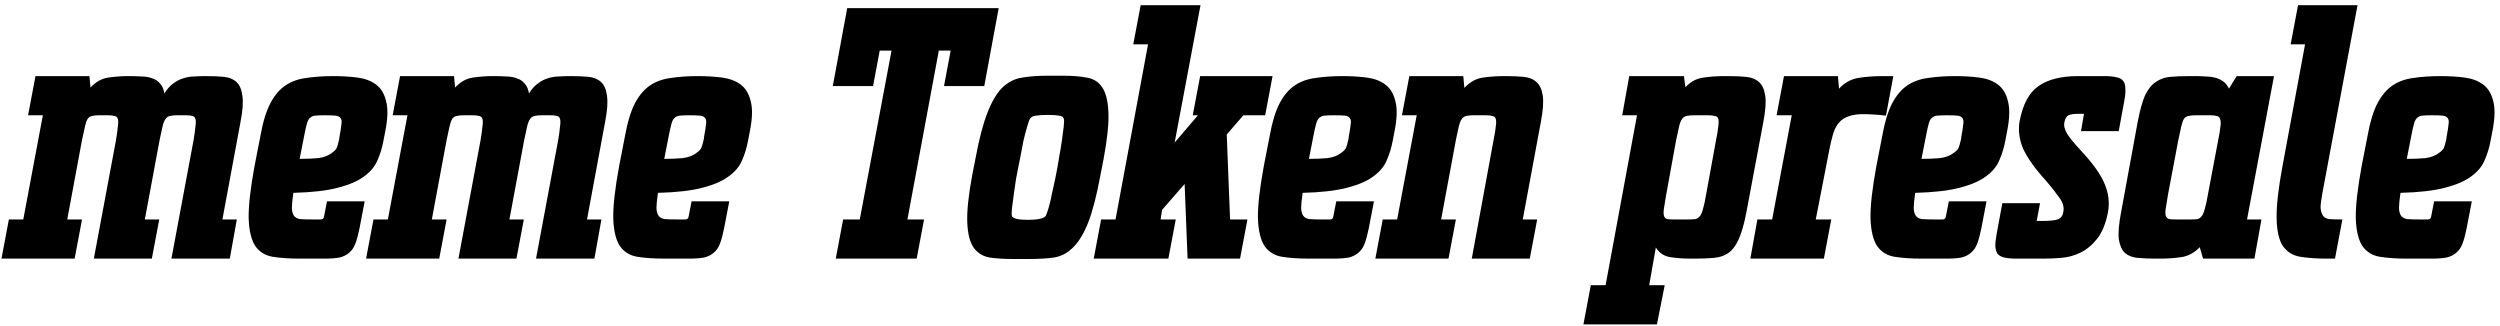 <svg width="406" height="53" viewBox="0 0 406 53" fill="none" xmlns="http://www.w3.org/2000/svg">
<path d="M1.44 35.64H3.78L6.96 18.72H4.56L5.76 12.36H14.52L14.7 14.22C15.54 13.3 16.5 12.76 17.58 12.6C18.7 12.44 19.72 12.36 20.64 12.36H20.94C21.66 12.36 22.34 12.38 22.98 12.42C23.62 12.42 24.2 12.52 24.72 12.72C25.24 12.88 25.66 13.16 25.98 13.56C26.34 13.92 26.58 14.46 26.7 15.18C27.14 14.46 27.62 13.92 28.14 13.56C28.66 13.16 29.2 12.88 29.76 12.72C30.36 12.52 30.96 12.42 31.56 12.42C32.16 12.38 32.74 12.36 33.3 12.36H33.54C34.58 12.36 35.52 12.4 36.36 12.48C37.2 12.56 37.88 12.84 38.4 13.32C38.92 13.8 39.24 14.54 39.36 15.54C39.52 16.54 39.42 17.96 39.06 19.8L36.12 35.64H38.46L37.32 42H27.84L31.44 22.74C31.6 21.78 31.7 21.04 31.74 20.52C31.82 20 31.82 19.6 31.74 19.32C31.66 19.04 31.5 18.88 31.26 18.84C31.02 18.76 30.66 18.72 30.18 18.72H28.74C28.26 18.72 27.88 18.76 27.6 18.84C27.32 18.88 27.08 19.04 26.88 19.32C26.68 19.6 26.52 20 26.4 20.52C26.28 21.04 26.12 21.78 25.92 22.74L23.52 35.64H25.86L24.66 42H15.24L18.84 22.74C19 21.78 19.1 21.04 19.14 20.52C19.22 20 19.22 19.6 19.14 19.32C19.06 19.04 18.88 18.88 18.6 18.84C18.36 18.76 18 18.72 17.52 18.72H16.08C15.6 18.72 15.22 18.76 14.94 18.84C14.66 18.88 14.42 19.04 14.22 19.32C14.06 19.6 13.92 20 13.8 20.52C13.68 21.04 13.52 21.78 13.32 22.74L10.92 35.64H13.32L12.12 42H0.24L1.44 35.64ZM59.223 32.7L58.383 37.08C58.183 38.08 57.963 38.9 57.723 39.54C57.483 40.18 57.143 40.68 56.703 41.04C56.303 41.4 55.783 41.66 55.143 41.82C54.503 41.94 53.703 42 52.743 42H48.663C46.983 42 45.523 41.9 44.283 41.7C43.083 41.5 42.143 40.92 41.463 39.96C40.823 39 40.463 37.52 40.383 35.52C40.343 33.48 40.663 30.62 41.343 26.94L42.303 22.02C42.703 19.78 43.243 18.02 43.923 16.74C44.603 15.46 45.423 14.5 46.383 13.86C47.343 13.22 48.463 12.82 49.743 12.66C51.063 12.46 52.523 12.36 54.123 12.36C55.563 12.36 56.883 12.44 58.083 12.6C59.283 12.76 60.283 13.14 61.083 13.74C61.883 14.34 62.423 15.24 62.703 16.44C63.023 17.6 62.983 19.2 62.583 21.24L62.283 22.8C62.083 23.92 61.763 24.98 61.323 25.98C60.923 26.98 60.203 27.86 59.163 28.62C58.163 29.38 56.743 30 54.903 30.48C53.103 30.96 50.683 31.24 47.643 31.32C47.483 32.4 47.403 33.2 47.403 33.72C47.403 34.24 47.503 34.66 47.703 34.98C47.903 35.3 48.243 35.5 48.723 35.58C49.243 35.62 49.963 35.64 50.883 35.64H52.083C52.403 35.64 52.583 35.48 52.623 35.16L53.103 32.7H59.223ZM48.663 25.8C49.743 25.8 50.743 25.76 51.663 25.68C52.583 25.56 53.323 25.28 53.883 24.84C54.283 24.56 54.543 24.3 54.663 24.06C54.783 23.82 54.923 23.34 55.083 22.62L55.143 22.14C55.303 21.3 55.403 20.66 55.443 20.22C55.523 19.74 55.483 19.4 55.323 19.2C55.163 18.96 54.883 18.82 54.483 18.78C54.083 18.74 53.503 18.72 52.743 18.72C52.103 18.72 51.583 18.74 51.183 18.78C50.823 18.82 50.523 18.96 50.283 19.2C50.083 19.4 49.923 19.74 49.803 20.22C49.683 20.66 49.543 21.3 49.383 22.14L48.663 25.8ZM60.65 35.64H62.99L66.17 18.72H63.77L64.97 12.36H73.73L73.91 14.22C74.75 13.3 75.71 12.76 76.79 12.6C77.91 12.44 78.93 12.36 79.85 12.36H80.15C80.87 12.36 81.55 12.38 82.19 12.42C82.83 12.42 83.41 12.52 83.93 12.72C84.45 12.88 84.87 13.16 85.19 13.56C85.55 13.92 85.79 14.46 85.91 15.18C86.35 14.46 86.83 13.92 87.35 13.56C87.87 13.16 88.41 12.88 88.97 12.72C89.57 12.52 90.17 12.42 90.77 12.42C91.37 12.38 91.95 12.36 92.51 12.36H92.75C93.79 12.36 94.73 12.4 95.57 12.48C96.41 12.56 97.09 12.84 97.61 13.32C98.13 13.8 98.45 14.54 98.57 15.54C98.73 16.54 98.63 17.96 98.27 19.8L95.33 35.64H97.67L96.53 42H87.05L90.65 22.74C90.81 21.78 90.91 21.04 90.95 20.52C91.03 20 91.03 19.6 90.95 19.32C90.87 19.04 90.71 18.88 90.47 18.84C90.23 18.76 89.87 18.72 89.39 18.72H87.95C87.47 18.72 87.09 18.76 86.81 18.84C86.53 18.88 86.29 19.04 86.09 19.32C85.89 19.6 85.73 20 85.61 20.52C85.49 21.04 85.33 21.78 85.13 22.74L82.73 35.64H85.07L83.87 42H74.45L78.05 22.74C78.21 21.78 78.31 21.04 78.35 20.52C78.43 20 78.43 19.6 78.35 19.32C78.27 19.04 78.09 18.88 77.81 18.84C77.57 18.76 77.21 18.72 76.73 18.72H75.29C74.81 18.72 74.43 18.76 74.15 18.84C73.87 18.88 73.63 19.04 73.43 19.32C73.27 19.6 73.13 20 73.01 20.52C72.89 21.04 72.73 21.78 72.53 22.74L70.13 35.64H72.53L71.33 42H59.45L60.65 35.64ZM118.433 32.7L117.593 37.08C117.393 38.08 117.173 38.9 116.933 39.54C116.693 40.18 116.353 40.68 115.913 41.04C115.513 41.4 114.993 41.66 114.353 41.82C113.713 41.94 112.913 42 111.953 42H107.873C106.193 42 104.733 41.9 103.493 41.7C102.293 41.5 101.353 40.92 100.673 39.96C100.033 39 99.673 37.52 99.593 35.52C99.553 33.48 99.873 30.62 100.553 26.94L101.513 22.02C101.913 19.78 102.453 18.02 103.133 16.74C103.813 15.46 104.633 14.5 105.593 13.86C106.553 13.22 107.673 12.82 108.953 12.66C110.273 12.46 111.733 12.36 113.333 12.36C114.773 12.36 116.093 12.44 117.293 12.6C118.493 12.76 119.493 13.14 120.293 13.74C121.093 14.34 121.633 15.24 121.913 16.44C122.233 17.6 122.193 19.2 121.793 21.24L121.493 22.8C121.293 23.92 120.973 24.98 120.533 25.98C120.133 26.98 119.413 27.86 118.373 28.62C117.373 29.38 115.953 30 114.113 30.48C112.313 30.96 109.893 31.24 106.853 31.32C106.693 32.4 106.613 33.2 106.613 33.72C106.613 34.24 106.713 34.66 106.913 34.98C107.113 35.3 107.453 35.5 107.933 35.58C108.453 35.62 109.173 35.64 110.093 35.64H111.293C111.613 35.64 111.793 35.48 111.833 35.16L112.313 32.7H118.433ZM107.873 25.8C108.953 25.8 109.953 25.76 110.873 25.68C111.793 25.56 112.533 25.28 113.093 24.84C113.493 24.56 113.753 24.3 113.873 24.06C113.993 23.82 114.133 23.34 114.293 22.62L114.353 22.14C114.513 21.3 114.613 20.66 114.653 20.22C114.733 19.74 114.693 19.4 114.533 19.2C114.373 18.96 114.093 18.82 113.693 18.78C113.293 18.74 112.713 18.72 111.953 18.72C111.313 18.72 110.793 18.74 110.393 18.78C110.033 18.82 109.733 18.96 109.493 19.2C109.293 19.4 109.133 19.74 109.013 20.22C108.893 20.66 108.753 21.3 108.593 22.14L107.873 25.8ZM136.926 35.64H139.626L144.786 8.22H142.866L141.786 13.98H135.246L137.586 1.32H162.186L159.846 13.98H153.306L154.386 8.22H152.466L147.366 35.64H150.066L148.866 42H135.726L136.926 35.64ZM164.467 42.06C163.067 42.06 161.807 41.98 160.687 41.82C159.607 41.62 158.747 41.08 158.107 40.2C157.507 39.32 157.167 37.98 157.087 36.18C157.007 34.34 157.267 31.8 157.867 28.56L158.407 25.8C159.007 22.56 159.667 20.04 160.387 18.24C161.107 16.4 161.927 15.04 162.847 14.16C163.807 13.28 164.867 12.76 166.027 12.6C167.187 12.4 168.507 12.3 169.987 12.3H172.807C174.207 12.3 175.427 12.4 176.467 12.6C177.547 12.76 178.387 13.28 178.987 14.16C179.587 15.04 179.927 16.4 180.007 18.24C180.087 20.04 179.827 22.56 179.227 25.8L178.687 28.56C178.087 31.8 177.427 34.34 176.707 36.18C175.987 37.98 175.167 39.32 174.247 40.2C173.367 41.08 172.347 41.62 171.187 41.82C170.027 41.98 168.707 42.06 167.227 42.06H164.467ZM164.347 35.1C164.507 35.5 165.367 35.7 166.927 35.7C168.487 35.7 169.447 35.5 169.807 35.1C169.927 34.9 170.087 34.46 170.287 33.78C170.487 33.1 170.667 32.34 170.827 31.5C171.027 30.66 171.207 29.84 171.367 29.04C171.527 28.2 171.647 27.58 171.727 27.18C171.807 26.78 171.907 26.18 172.027 25.38C172.187 24.54 172.327 23.7 172.447 22.86C172.567 22.02 172.667 21.26 172.747 20.58C172.827 19.86 172.827 19.42 172.747 19.26C172.667 18.98 172.407 18.82 171.967 18.78C171.527 18.7 170.927 18.66 170.167 18.66C169.367 18.66 168.727 18.7 168.247 18.78C167.807 18.82 167.487 18.98 167.287 19.26C167.167 19.42 167.007 19.86 166.807 20.58C166.607 21.26 166.407 22.02 166.207 22.86C166.047 23.7 165.887 24.54 165.727 25.38C165.567 26.18 165.447 26.78 165.367 27.18C165.287 27.58 165.167 28.2 165.007 29.04C164.887 29.84 164.767 30.66 164.647 31.5C164.527 32.34 164.427 33.1 164.347 33.78C164.267 34.46 164.267 34.9 164.347 35.1ZM178.823 35.64H181.163L186.443 7.2H184.043L185.243 0.84H194.963L190.763 23.16L194.543 18.72H193.703L194.903 12.36H206.663L205.463 18.72H201.923L199.223 21.84L199.763 35.64H202.583L201.383 42H192.863L192.383 29.88L188.723 34.08L188.483 35.64H190.943L189.743 42H177.623L178.823 35.64ZM223.128 32.7L222.288 37.08C222.088 38.08 221.868 38.9 221.628 39.54C221.388 40.18 221.048 40.68 220.608 41.04C220.208 41.4 219.688 41.66 219.048 41.82C218.408 41.94 217.608 42 216.648 42H212.568C210.888 42 209.428 41.9 208.188 41.7C206.988 41.5 206.048 40.92 205.368 39.96C204.728 39 204.368 37.52 204.288 35.52C204.248 33.48 204.568 30.62 205.248 26.94L206.208 22.02C206.608 19.78 207.148 18.02 207.828 16.74C208.508 15.46 209.328 14.5 210.288 13.86C211.248 13.22 212.368 12.82 213.648 12.66C214.968 12.46 216.428 12.36 218.028 12.36C219.468 12.36 220.788 12.44 221.988 12.6C223.188 12.76 224.188 13.14 224.988 13.74C225.788 14.34 226.328 15.24 226.608 16.44C226.928 17.6 226.888 19.2 226.488 21.24L226.188 22.8C225.988 23.92 225.668 24.98 225.228 25.98C224.828 26.98 224.108 27.86 223.068 28.62C222.068 29.38 220.648 30 218.808 30.48C217.008 30.96 214.588 31.24 211.548 31.32C211.388 32.4 211.308 33.2 211.308 33.72C211.308 34.24 211.408 34.66 211.608 34.98C211.808 35.3 212.148 35.5 212.628 35.58C213.148 35.62 213.868 35.64 214.788 35.64H215.988C216.308 35.64 216.488 35.48 216.528 35.16L217.008 32.7H223.128ZM212.568 25.8C213.648 25.8 214.648 25.76 215.568 25.68C216.488 25.56 217.228 25.28 217.788 24.84C218.188 24.56 218.448 24.3 218.568 24.06C218.688 23.82 218.828 23.34 218.988 22.62L219.048 22.14C219.208 21.3 219.308 20.66 219.348 20.22C219.428 19.74 219.388 19.4 219.228 19.2C219.068 18.96 218.788 18.82 218.388 18.78C217.988 18.74 217.408 18.72 216.648 18.72C216.008 18.72 215.488 18.74 215.088 18.78C214.728 18.82 214.428 18.96 214.188 19.2C213.988 19.4 213.828 19.74 213.708 20.22C213.588 20.66 213.448 21.3 213.288 22.14L212.568 25.8ZM224.556 35.64H226.896L230.076 18.72H227.676L228.876 12.36H237.636L237.816 14.28C238.696 13.32 239.696 12.76 240.816 12.6C241.976 12.44 243.096 12.36 244.176 12.36H244.596C245.636 12.36 246.576 12.4 247.416 12.48C248.296 12.56 248.996 12.84 249.516 13.32C250.036 13.76 250.376 14.48 250.536 15.48C250.696 16.48 250.596 17.92 250.236 19.8L247.296 35.64H249.636L248.436 42H239.016L242.556 22.74C242.756 21.78 242.876 21.04 242.916 20.52C242.996 20 242.996 19.6 242.916 19.32C242.836 19.04 242.656 18.88 242.376 18.84C242.096 18.76 241.716 18.72 241.236 18.72H239.256C238.776 18.72 238.396 18.76 238.116 18.84C237.836 18.88 237.596 19.04 237.396 19.32C237.196 19.6 237.036 20 236.916 20.52C236.796 21.04 236.636 21.78 236.436 22.74L234.036 35.64H236.436L235.236 42H223.356L224.556 35.64ZM258.348 46.32H260.748L265.848 18.72H263.448L264.588 12.36H273.468L273.708 14.16C274.588 13.24 275.568 12.72 276.648 12.6C277.728 12.44 278.828 12.36 279.948 12.36H280.728C281.768 12.36 282.708 12.4 283.548 12.48C284.428 12.56 285.128 12.84 285.648 13.32C286.168 13.76 286.508 14.48 286.668 15.48C286.828 16.48 286.728 17.92 286.368 19.8L283.608 34.5C283.248 36.38 282.828 37.84 282.348 38.88C281.908 39.88 281.348 40.62 280.668 41.1C280.028 41.54 279.248 41.8 278.328 41.88C277.448 41.96 276.408 42 275.208 42H274.428C273.348 42 272.288 41.92 271.248 41.76C270.248 41.6 269.468 41.08 268.908 40.2L267.828 46.32H270.348L269.088 52.68H257.148L258.348 46.32ZM274.188 35.64C274.668 35.64 275.048 35.62 275.328 35.58C275.648 35.5 275.908 35.32 276.108 35.04C276.308 34.76 276.468 34.36 276.588 33.84C276.748 33.32 276.908 32.58 277.068 31.62L278.688 22.74C278.888 21.78 279.008 21.04 279.048 20.52C279.128 20 279.128 19.6 279.048 19.32C278.968 19.04 278.788 18.88 278.508 18.84C278.228 18.76 277.848 18.72 277.368 18.72H275.088C274.608 18.72 274.208 18.76 273.888 18.84C273.608 18.88 273.368 19.04 273.168 19.32C272.968 19.6 272.808 20 272.688 20.52C272.568 21.04 272.408 21.78 272.208 22.74L270.588 31.62C270.428 32.58 270.308 33.32 270.228 33.84C270.148 34.36 270.148 34.76 270.228 35.04C270.308 35.32 270.488 35.5 270.768 35.58C271.048 35.62 271.428 35.64 271.908 35.64H274.188ZM285.398 35.64H287.798L290.978 18.72H288.518L289.718 12.36H298.478L298.658 14.4C299.538 13.44 300.578 12.86 301.778 12.66C302.978 12.46 304.298 12.36 305.738 12.36H307.478L306.278 18.78C305.598 18.7 304.958 18.64 304.358 18.6C303.798 18.56 303.178 18.54 302.498 18.54C301.218 18.54 300.158 18.8 299.318 19.32C298.518 19.88 297.958 20.76 297.638 21.96C297.318 23.12 297.018 24.5 296.738 26.1L294.878 35.64H297.398L296.198 42H284.258L285.398 35.64ZM322.609 32.7L321.769 37.08C321.569 38.08 321.349 38.9 321.109 39.54C320.869 40.18 320.529 40.68 320.089 41.04C319.689 41.4 319.169 41.66 318.529 41.82C317.889 41.94 317.089 42 316.129 42H312.049C310.369 42 308.909 41.9 307.669 41.7C306.469 41.5 305.529 40.92 304.849 39.96C304.209 39 303.849 37.52 303.769 35.52C303.729 33.48 304.049 30.62 304.729 26.94L305.689 22.02C306.089 19.78 306.629 18.02 307.309 16.74C307.989 15.46 308.809 14.5 309.769 13.86C310.729 13.22 311.849 12.82 313.129 12.66C314.449 12.46 315.909 12.36 317.509 12.36C318.949 12.36 320.269 12.44 321.469 12.6C322.669 12.76 323.669 13.14 324.469 13.74C325.269 14.34 325.809 15.24 326.089 16.44C326.409 17.6 326.369 19.2 325.969 21.24L325.669 22.8C325.469 23.92 325.149 24.98 324.709 25.98C324.309 26.98 323.589 27.86 322.549 28.62C321.549 29.38 320.129 30 318.289 30.48C316.489 30.96 314.069 31.24 311.029 31.32C310.869 32.4 310.789 33.2 310.789 33.72C310.789 34.24 310.889 34.66 311.089 34.98C311.289 35.3 311.629 35.5 312.109 35.58C312.629 35.62 313.349 35.64 314.269 35.64H315.469C315.789 35.64 315.969 35.48 316.009 35.16L316.489 32.7H322.609ZM312.049 25.8C313.129 25.8 314.129 25.76 315.049 25.68C315.969 25.56 316.709 25.28 317.269 24.84C317.669 24.56 317.929 24.3 318.049 24.06C318.169 23.82 318.309 23.34 318.469 22.62L318.529 22.14C318.689 21.3 318.789 20.66 318.829 20.22C318.909 19.74 318.869 19.4 318.709 19.2C318.549 18.96 318.269 18.82 317.869 18.78C317.469 18.74 316.889 18.72 316.129 18.72C315.489 18.72 314.969 18.74 314.569 18.78C314.209 18.82 313.909 18.96 313.669 19.2C313.469 19.4 313.309 19.74 313.189 20.22C313.069 20.66 312.929 21.3 312.769 22.14L312.049 25.8ZM325.178 33H331.298L330.758 35.88H331.658C332.978 35.88 333.858 35.78 334.298 35.58C334.738 35.38 334.998 35 335.078 34.44C335.238 33.68 335.038 32.92 334.478 32.16C333.918 31.36 333.198 30.44 332.318 29.4C330.558 27.48 329.318 25.76 328.598 24.24C327.918 22.68 327.718 21.14 327.998 19.62C328.518 16.9 329.538 15.02 331.058 13.98C332.578 12.9 334.718 12.36 337.478 12.36H341.738C342.538 12.36 343.178 12.42 343.658 12.54C344.178 12.62 344.558 12.82 344.798 13.14C345.038 13.42 345.158 13.84 345.158 14.4C345.198 14.92 345.138 15.6 344.978 16.44L344.078 21.3H337.958L338.438 18.48H337.778C336.858 18.48 336.238 18.56 335.918 18.72C335.598 18.88 335.378 19.26 335.258 19.86C335.138 20.42 335.298 21.06 335.738 21.78C336.178 22.46 336.918 23.36 337.958 24.48C339.878 26.52 341.158 28.32 341.798 29.88C342.438 31.4 342.618 32.92 342.338 34.44C341.978 36.32 341.378 37.78 340.538 38.82C339.738 39.82 338.838 40.56 337.838 41.04C336.838 41.52 335.798 41.8 334.718 41.88C333.678 41.96 332.758 42 331.958 42H327.458C326.658 42 325.998 41.94 325.478 41.82C324.998 41.7 324.638 41.5 324.398 41.22C324.198 40.9 324.078 40.48 324.038 39.96C324.038 39.4 324.118 38.7 324.278 37.86L325.178 33ZM357.239 40.14C356.359 41.06 355.359 41.6 354.239 41.76C353.119 41.92 352.019 42 350.939 42H350.039C348.999 42 348.039 41.96 347.159 41.88C346.319 41.8 345.639 41.54 345.119 41.1C344.599 40.62 344.259 39.88 344.099 38.88C343.979 37.84 344.099 36.38 344.459 34.5L347.159 19.8C347.519 17.92 347.919 16.48 348.359 15.48C348.839 14.48 349.419 13.76 350.099 13.32C350.779 12.84 351.559 12.56 352.439 12.48C353.319 12.4 354.359 12.36 355.559 12.36H356.579C357.139 12.36 357.679 12.38 358.199 12.42C358.719 12.42 359.219 12.48 359.699 12.6C360.179 12.72 360.619 12.92 361.019 13.2C361.419 13.48 361.739 13.88 361.979 14.4L363.239 12.36H369.299L364.919 35.64H367.259L366.119 42H357.779L357.239 40.14ZM355.739 35.64C356.219 35.64 356.599 35.62 356.879 35.58C357.159 35.5 357.399 35.32 357.599 35.04C357.799 34.76 357.959 34.36 358.079 33.84C358.239 33.32 358.399 32.58 358.559 31.62L360.239 22.74C360.439 21.78 360.559 21.04 360.599 20.52C360.679 20 360.659 19.6 360.539 19.32C360.459 19.04 360.279 18.88 359.999 18.84C359.759 18.76 359.399 18.72 358.919 18.72H356.579C356.099 18.72 355.699 18.76 355.379 18.84C355.099 18.88 354.859 19.04 354.659 19.32C354.499 19.6 354.359 20 354.239 20.52C354.119 21.04 353.959 21.78 353.759 22.74L352.079 31.62C351.919 32.58 351.799 33.32 351.719 33.84C351.639 34.36 351.639 34.76 351.719 35.04C351.839 35.32 352.019 35.5 352.259 35.58C352.539 35.62 352.919 35.64 353.399 35.64H355.739ZM377.883 42C376.243 42 374.803 41.9 373.563 41.7C372.363 41.5 371.423 40.92 370.743 39.96C370.103 39 369.763 37.5 369.723 35.46C369.683 33.42 370.003 30.58 370.683 26.94L374.343 7.2H372.003L373.203 0.84H382.863L377.163 31.32C376.963 32.4 376.863 33.2 376.863 33.72C376.903 34.24 377.023 34.66 377.223 34.98C377.423 35.3 377.763 35.5 378.243 35.58C378.763 35.62 379.483 35.64 380.403 35.64L379.203 42H377.883ZM401.42 32.7L400.58 37.08C400.38 38.08 400.16 38.9 399.92 39.54C399.68 40.18 399.34 40.68 398.9 41.04C398.5 41.4 397.98 41.66 397.34 41.82C396.7 41.94 395.9 42 394.94 42H390.86C389.18 42 387.72 41.9 386.48 41.7C385.28 41.5 384.34 40.92 383.66 39.96C383.02 39 382.66 37.52 382.58 35.52C382.54 33.48 382.86 30.62 383.54 26.94L384.5 22.02C384.9 19.78 385.44 18.02 386.12 16.74C386.8 15.46 387.62 14.5 388.58 13.86C389.54 13.22 390.66 12.82 391.94 12.66C393.26 12.46 394.72 12.36 396.32 12.36C397.76 12.36 399.08 12.44 400.28 12.6C401.48 12.76 402.48 13.14 403.28 13.74C404.08 14.34 404.62 15.24 404.9 16.44C405.22 17.6 405.18 19.2 404.78 21.24L404.48 22.8C404.28 23.92 403.96 24.98 403.52 25.98C403.12 26.98 402.4 27.86 401.36 28.62C400.36 29.38 398.94 30 397.1 30.48C395.3 30.96 392.88 31.24 389.84 31.32C389.68 32.4 389.6 33.2 389.6 33.72C389.6 34.24 389.7 34.66 389.9 34.98C390.1 35.3 390.44 35.5 390.92 35.58C391.44 35.62 392.16 35.64 393.08 35.64H394.28C394.6 35.64 394.78 35.48 394.82 35.16L395.3 32.7H401.42ZM390.86 25.8C391.94 25.8 392.94 25.76 393.86 25.68C394.78 25.56 395.52 25.28 396.08 24.84C396.48 24.56 396.74 24.3 396.86 24.06C396.98 23.82 397.12 23.34 397.28 22.62L397.34 22.14C397.5 21.3 397.6 20.66 397.64 20.22C397.72 19.74 397.68 19.4 397.52 19.2C397.36 18.96 397.08 18.82 396.68 18.78C396.28 18.74 395.7 18.72 394.94 18.72C394.3 18.72 393.78 18.74 393.38 18.78C393.02 18.82 392.72 18.96 392.48 19.2C392.28 19.4 392.12 19.74 392 20.22C391.88 20.66 391.74 21.3 391.58 22.14L390.86 25.8Z" fill="black"/>
</svg>

